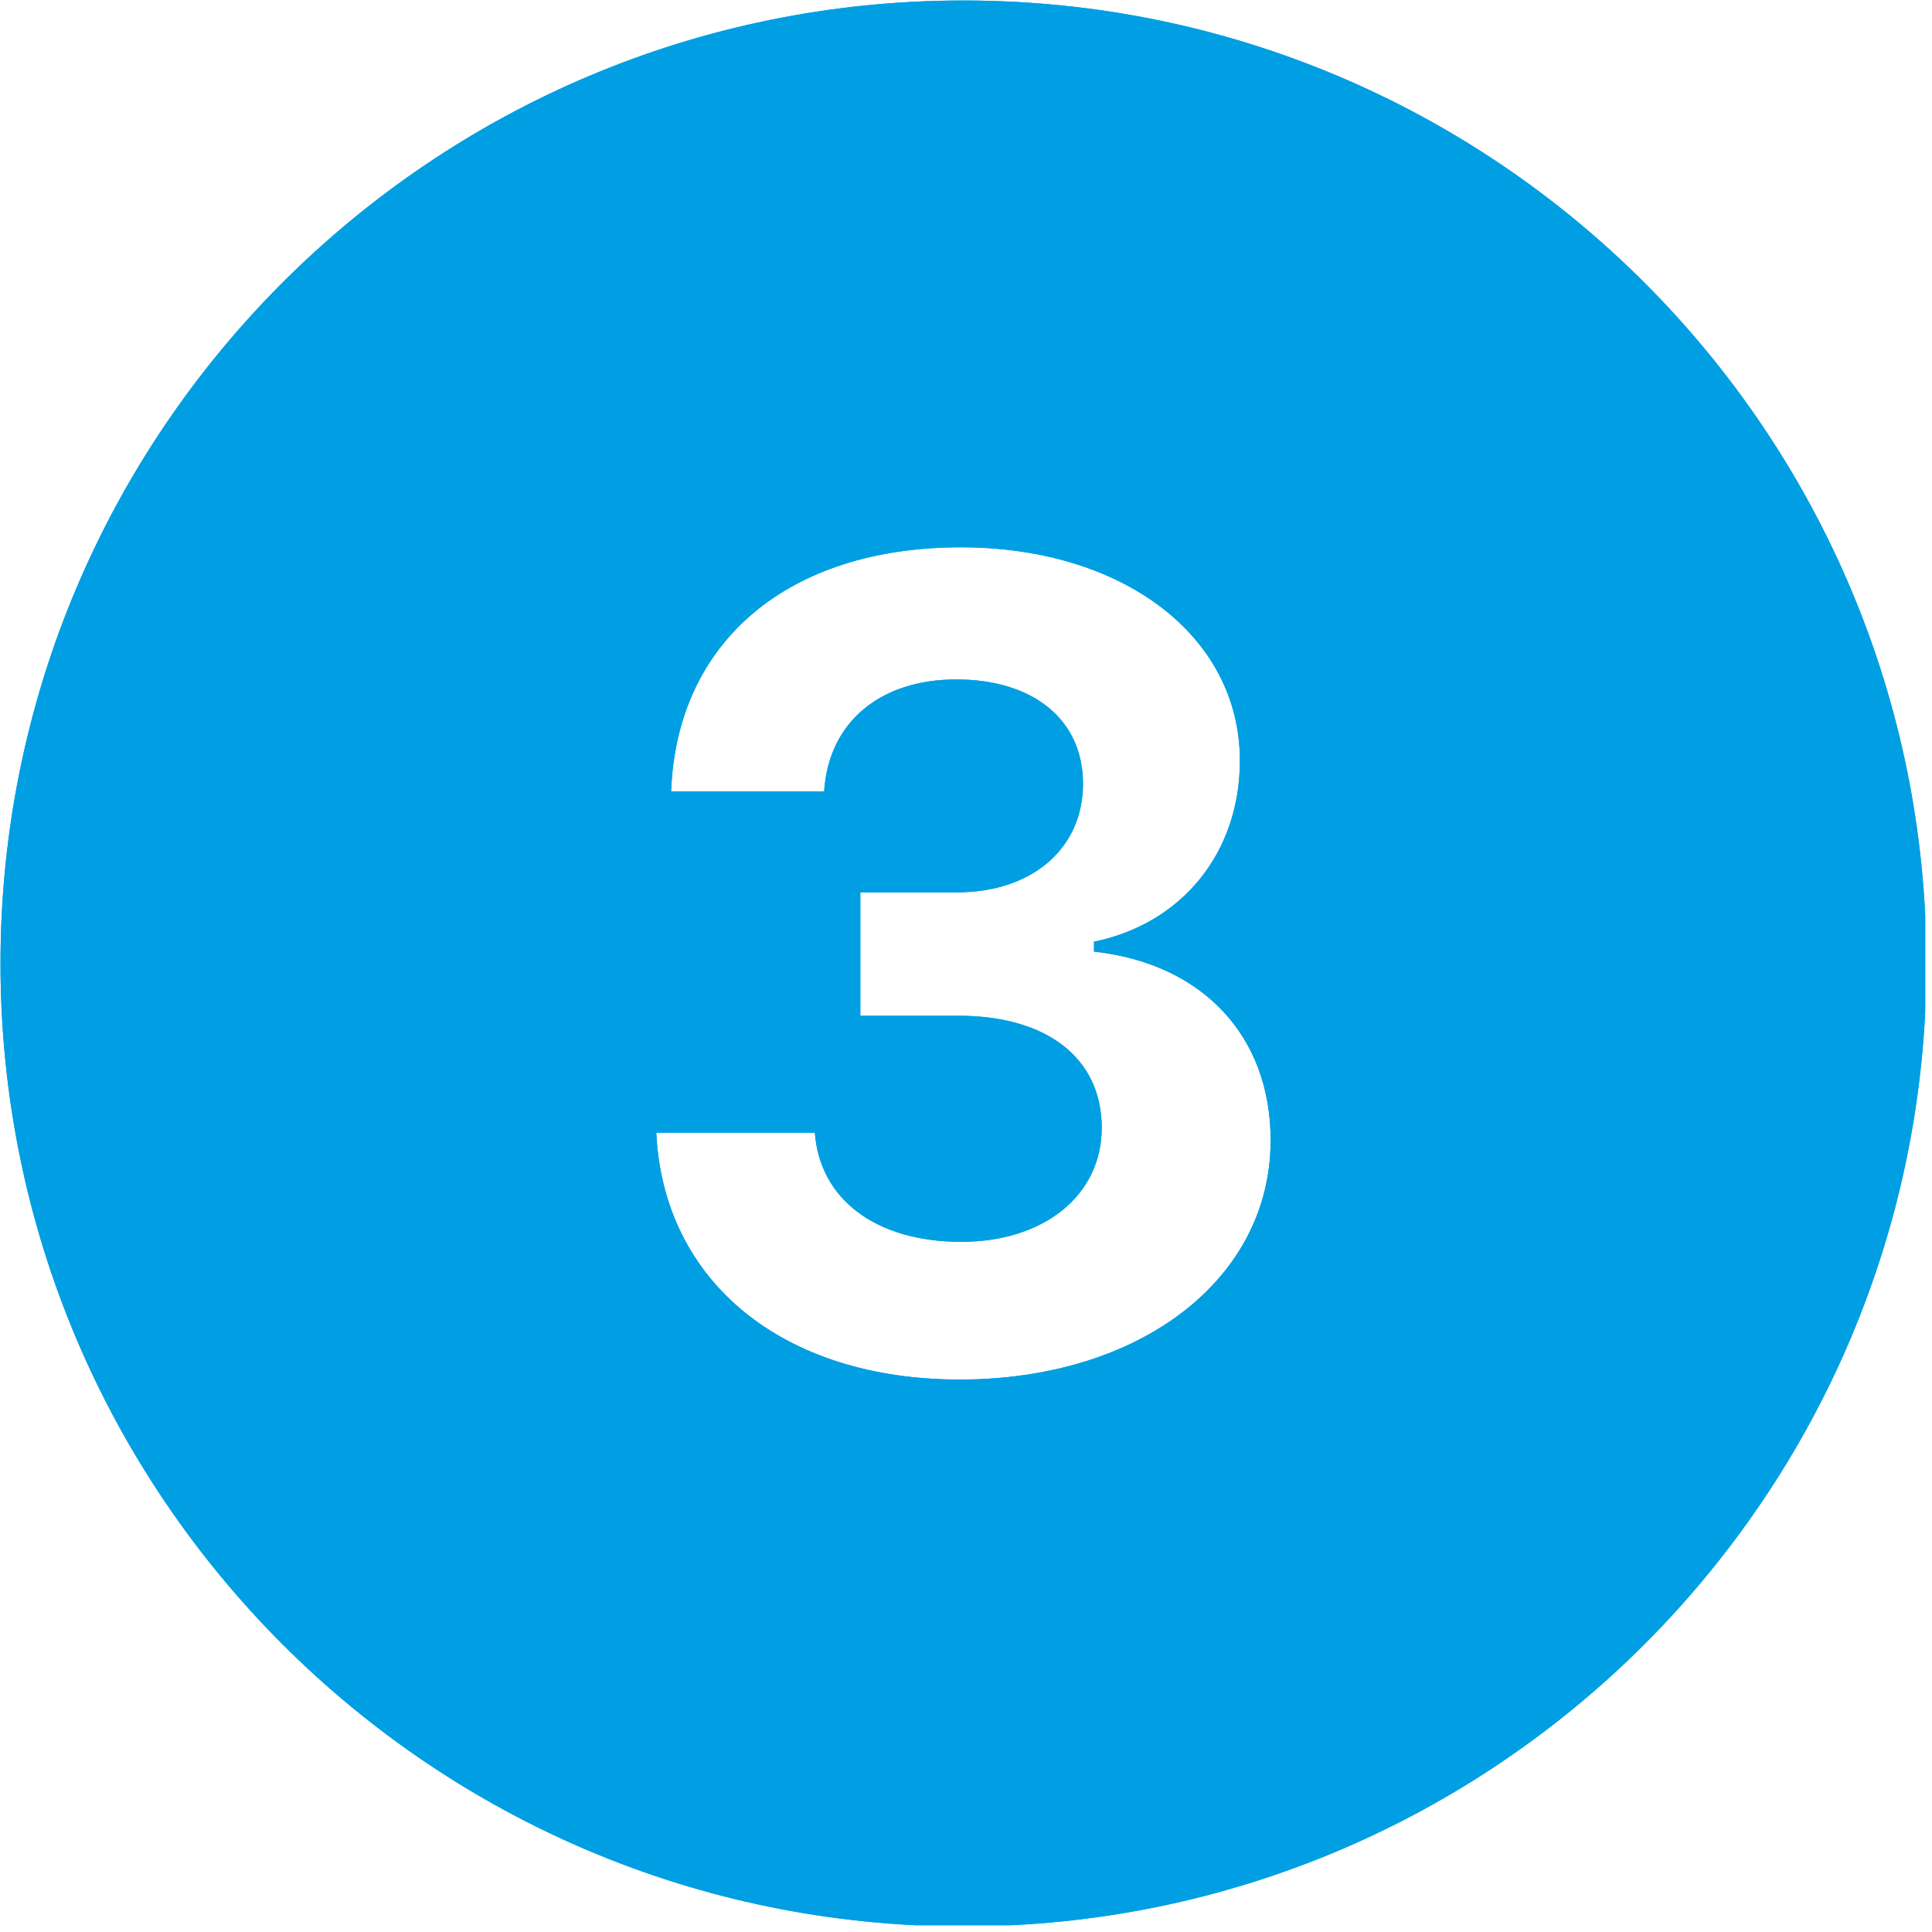 <svg xmlns="http://www.w3.org/2000/svg" xmlns:xlink="http://www.w3.org/1999/xlink" width="308" zoomAndPan="magnify" viewBox="0 0 230.88 231" height="308" preserveAspectRatio="xMidYMid meet" version="1.0"><defs><clipPath id="e03105f904"><path d="M 0 0.059 L 230.129 0.059 L 230.129 230.191 L 0 230.191 Z M 0 0.059 " clip-rule="nonzero"/></clipPath></defs><g clip-path="url(#e03105f904)"><path fill="#009fe3" d="M 115.137 0.059 C 51.551 0.059 0 51.613 0 115.195 C 0 178.777 51.551 230.332 115.137 230.332 C 178.719 230.332 230.27 178.777 230.27 115.195 C 230.27 51.613 178.719 0.059 115.137 0.059 Z M 114.676 164.945 C 93.559 164.945 79.262 153.266 78.406 135.43 L 97.367 135.43 C 97.961 143.434 104.715 148.48 114.875 148.48 C 124.777 148.48 131.668 142.906 131.668 134.836 C 131.668 126.574 125.172 121.449 114.551 121.449 L 102.805 121.449 L 102.805 106.695 L 114.348 106.695 C 123.34 106.695 129.43 101.445 129.43 93.703 C 129.43 86.094 123.531 81.238 114.281 81.238 C 105.098 81.238 98.996 86.422 98.48 94.625 L 80.184 94.625 C 80.836 76.723 94.152 65.438 114.809 65.438 C 134.219 65.438 148.188 76.059 148.188 90.949 C 148.188 101.906 141.301 110.426 130.746 112.594 L 130.746 113.777 C 143.738 115.215 151.863 123.879 151.863 136.344 C 151.863 152.941 136.254 164.945 114.676 164.945 Z M 114.676 164.945 " fill-opacity="1" fill-rule="nonzero"/><path fill="#009fe3" d="M 115.137 0.059 C 51.551 0.059 0 51.613 0 115.195 C 0 178.777 51.551 230.332 115.137 230.332 C 178.719 230.332 230.27 178.777 230.27 115.195 C 230.27 51.613 178.719 0.059 115.137 0.059 Z M 114.676 164.945 C 93.559 164.945 79.262 153.266 78.406 135.43 L 97.367 135.43 C 97.961 143.434 104.715 148.48 114.875 148.48 C 124.777 148.48 131.668 142.906 131.668 134.836 C 131.668 126.574 125.172 121.449 114.551 121.449 L 102.805 121.449 L 102.805 106.695 L 114.348 106.695 C 123.34 106.695 129.43 101.445 129.43 93.703 C 129.43 86.094 123.531 81.238 114.281 81.238 C 105.098 81.238 98.996 86.422 98.48 94.625 L 80.184 94.625 C 80.836 76.723 94.152 65.438 114.809 65.438 C 134.219 65.438 148.188 76.059 148.188 90.949 C 148.188 101.906 141.301 110.426 130.746 112.594 L 130.746 113.777 C 143.738 115.215 151.863 123.879 151.863 136.344 C 151.863 152.941 136.254 164.945 114.676 164.945 Z M 114.676 164.945 " fill-opacity="1" fill-rule="nonzero"/></g></svg>